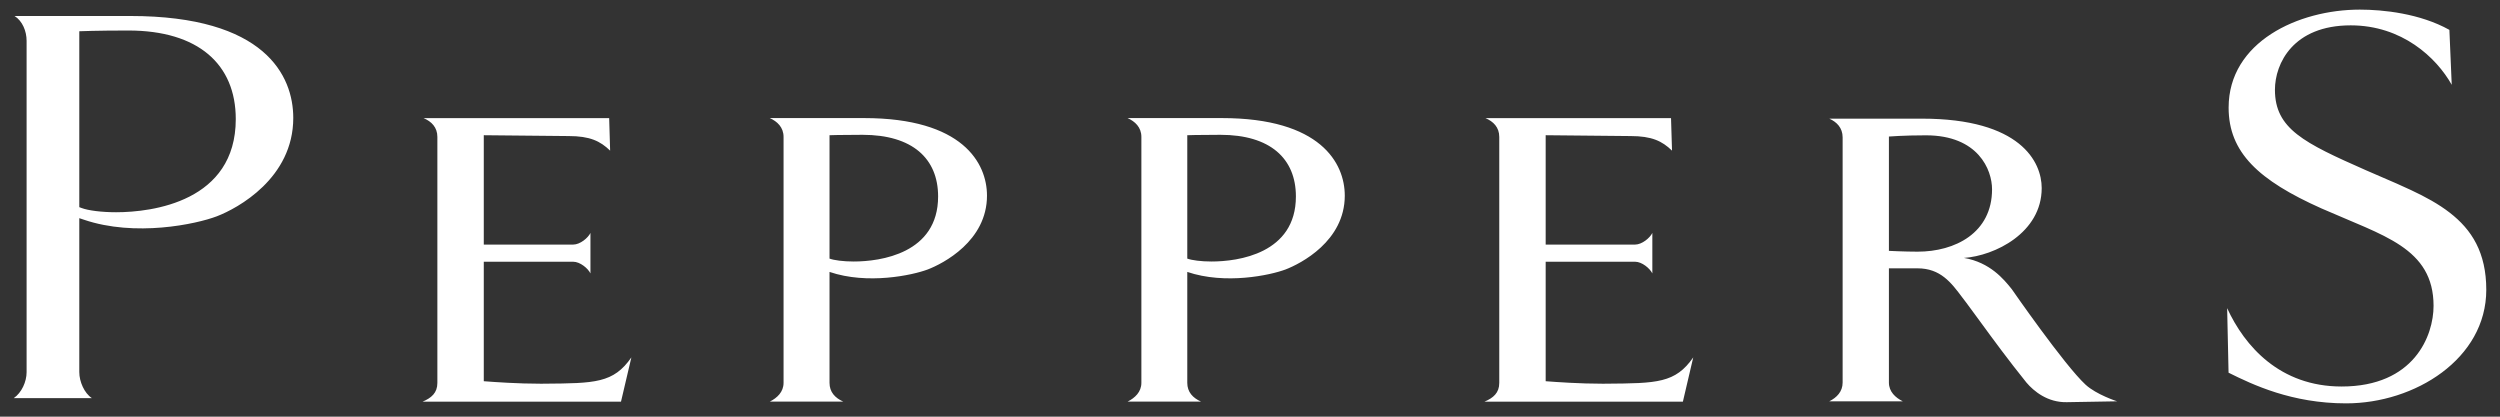 <svg width="78" height="13" viewBox="0 0 78 13" fill="none" xmlns="http://www.w3.org/2000/svg">
<rect x="0" y="0" width="78" height="13" fill="#333333" stroke="none"/>
<path fill-rule="evenodd" clip-rule="evenodd" d="M69.531 11.628L69.487 9.615C70.032 10.801 71.133 12.059 73.057 12.059C75.326 12.059 75.927 10.469 75.927 9.544C75.927 8.64 75.533 8.088 74.895 7.659C74.579 7.447 74.204 7.265 73.788 7.083C73.593 6.997 73.388 6.911 73.174 6.821C72.936 6.72 72.687 6.616 72.43 6.503C70.466 5.626 69.533 4.756 69.533 3.358C69.533 1.306 71.709 0.3 73.625 0.3C74.357 0.3 75.502 0.42 76.421 0.932L76.494 2.646C76.014 1.791 74.94 0.791 73.342 0.791C71.549 0.791 70.978 1.977 70.978 2.802C70.978 4.018 71.882 4.457 73.805 5.306C73.976 5.382 74.146 5.455 74.315 5.527C74.627 5.661 74.933 5.793 75.225 5.931C75.672 6.141 76.082 6.364 76.43 6.634C77.119 7.166 77.572 7.879 77.572 9.042C77.572 11.195 75.345 12.585 73.2 12.585C71.505 12.585 70.285 12.003 69.531 11.628ZM4.067 0.499H0.454C0.699 0.654 0.83 0.97 0.83 1.274V11.61C0.83 11.913 0.675 12.251 0.429 12.422H2.867C2.634 12.27 2.474 11.91 2.474 11.61V6.807L2.618 6.855C4.218 7.4 6.12 6.995 6.764 6.749C7.421 6.498 9.15 5.555 9.15 3.68C9.15 2.362 8.269 0.499 4.067 0.499ZM3.622 6.622C3.173 6.622 2.754 6.569 2.545 6.49L2.474 6.463V0.975C2.474 0.975 3.026 0.952 4.004 0.952C6.186 0.952 7.356 2.006 7.356 3.716C7.356 6.287 4.753 6.622 3.622 6.622ZM59.827 7.852C59.427 7.852 58.934 7.827 58.934 7.827V4.26C58.934 4.26 59.396 4.222 60.089 4.222C61.721 4.222 62.152 5.298 62.152 5.906C62.152 7.268 60.998 7.852 59.827 7.852ZM62.766 9.02C62.766 9.02 64.408 11.392 65.069 12.001C65.406 12.312 66.053 12.521 66.053 12.521L64.485 12.548C63.886 12.561 63.456 12.208 63.225 11.936C62.651 11.222 62.2 10.606 61.788 10.042C61.638 9.838 61.494 9.641 61.351 9.448C61.309 9.393 61.267 9.338 61.226 9.284C60.878 8.818 60.544 8.372 59.827 8.372H58.934V11.936C58.934 12.221 59.135 12.404 59.366 12.521H57.074C57.305 12.404 57.49 12.221 57.49 11.936V4.287C57.49 3.987 57.305 3.805 57.074 3.702H59.965C63.041 3.702 63.701 5.051 63.701 5.868C63.701 7.268 62.229 7.982 61.275 8.047C62.092 8.187 62.52 8.716 62.753 9.004L62.766 9.02ZM52.506 12.532L52.829 11.151C52.271 11.955 51.698 11.959 50.112 11.971L50.01 11.972C49.288 11.972 48.563 11.92 48.225 11.894V8.166H51.014C51.23 8.166 51.476 8.374 51.553 8.53V7.268C51.476 7.424 51.23 7.631 51.014 7.631H48.225V4.219C48.225 4.219 50.581 4.245 50.873 4.245C51.536 4.245 51.859 4.401 52.167 4.7L52.136 3.685H46.345C46.592 3.789 46.777 3.971 46.777 4.272V11.946C46.777 12.258 46.592 12.415 46.315 12.532H52.506ZM37.043 8.068C37.182 8.12 37.474 8.159 37.799 8.159C38.63 8.159 40.432 7.912 40.432 6.13C40.432 4.947 39.632 4.206 38.076 4.206C37.367 4.206 37.043 4.219 37.043 4.219V8.068ZM38.121 3.684H35.18C35.411 3.788 35.611 3.97 35.611 4.271V11.944C35.611 12.23 35.411 12.414 35.18 12.531H37.474C37.213 12.414 37.043 12.23 37.043 11.944V8.484C38.229 8.887 39.632 8.588 40.11 8.407C40.586 8.224 41.957 7.522 41.957 6.104C41.957 5.09 41.203 3.684 38.121 3.684ZM25.881 8.068C26.018 8.12 26.311 8.159 26.635 8.159C27.467 8.159 29.269 7.912 29.269 6.13C29.269 4.947 28.468 4.206 26.912 4.206C26.203 4.206 25.881 4.219 25.881 4.219V8.068ZM26.958 3.684H24.017C24.248 3.788 24.447 3.97 24.447 4.271V11.944C24.447 12.23 24.248 12.414 24.017 12.531H26.311C26.05 12.414 25.881 12.23 25.881 11.944V8.484C27.066 8.887 28.468 8.588 28.946 8.407C29.423 8.224 30.794 7.522 30.794 6.104C30.794 5.09 30.038 3.684 26.958 3.684ZM16.981 11.971C18.567 11.959 19.14 11.955 19.699 11.151L19.375 12.532H13.184C13.461 12.415 13.646 12.258 13.646 11.946V4.272C13.646 3.971 13.461 3.789 13.214 3.685H19.006L19.036 4.7C18.728 4.401 18.404 4.245 17.742 4.245C17.45 4.245 15.094 4.219 15.094 4.219V7.631H17.883C18.099 7.631 18.346 7.424 18.422 7.268V8.53C18.346 8.374 18.099 8.166 17.883 8.166H15.094V11.894C15.432 11.92 16.156 11.972 16.88 11.972C16.914 11.972 16.948 11.971 16.981 11.971Z" fill="white"/>
</svg>
